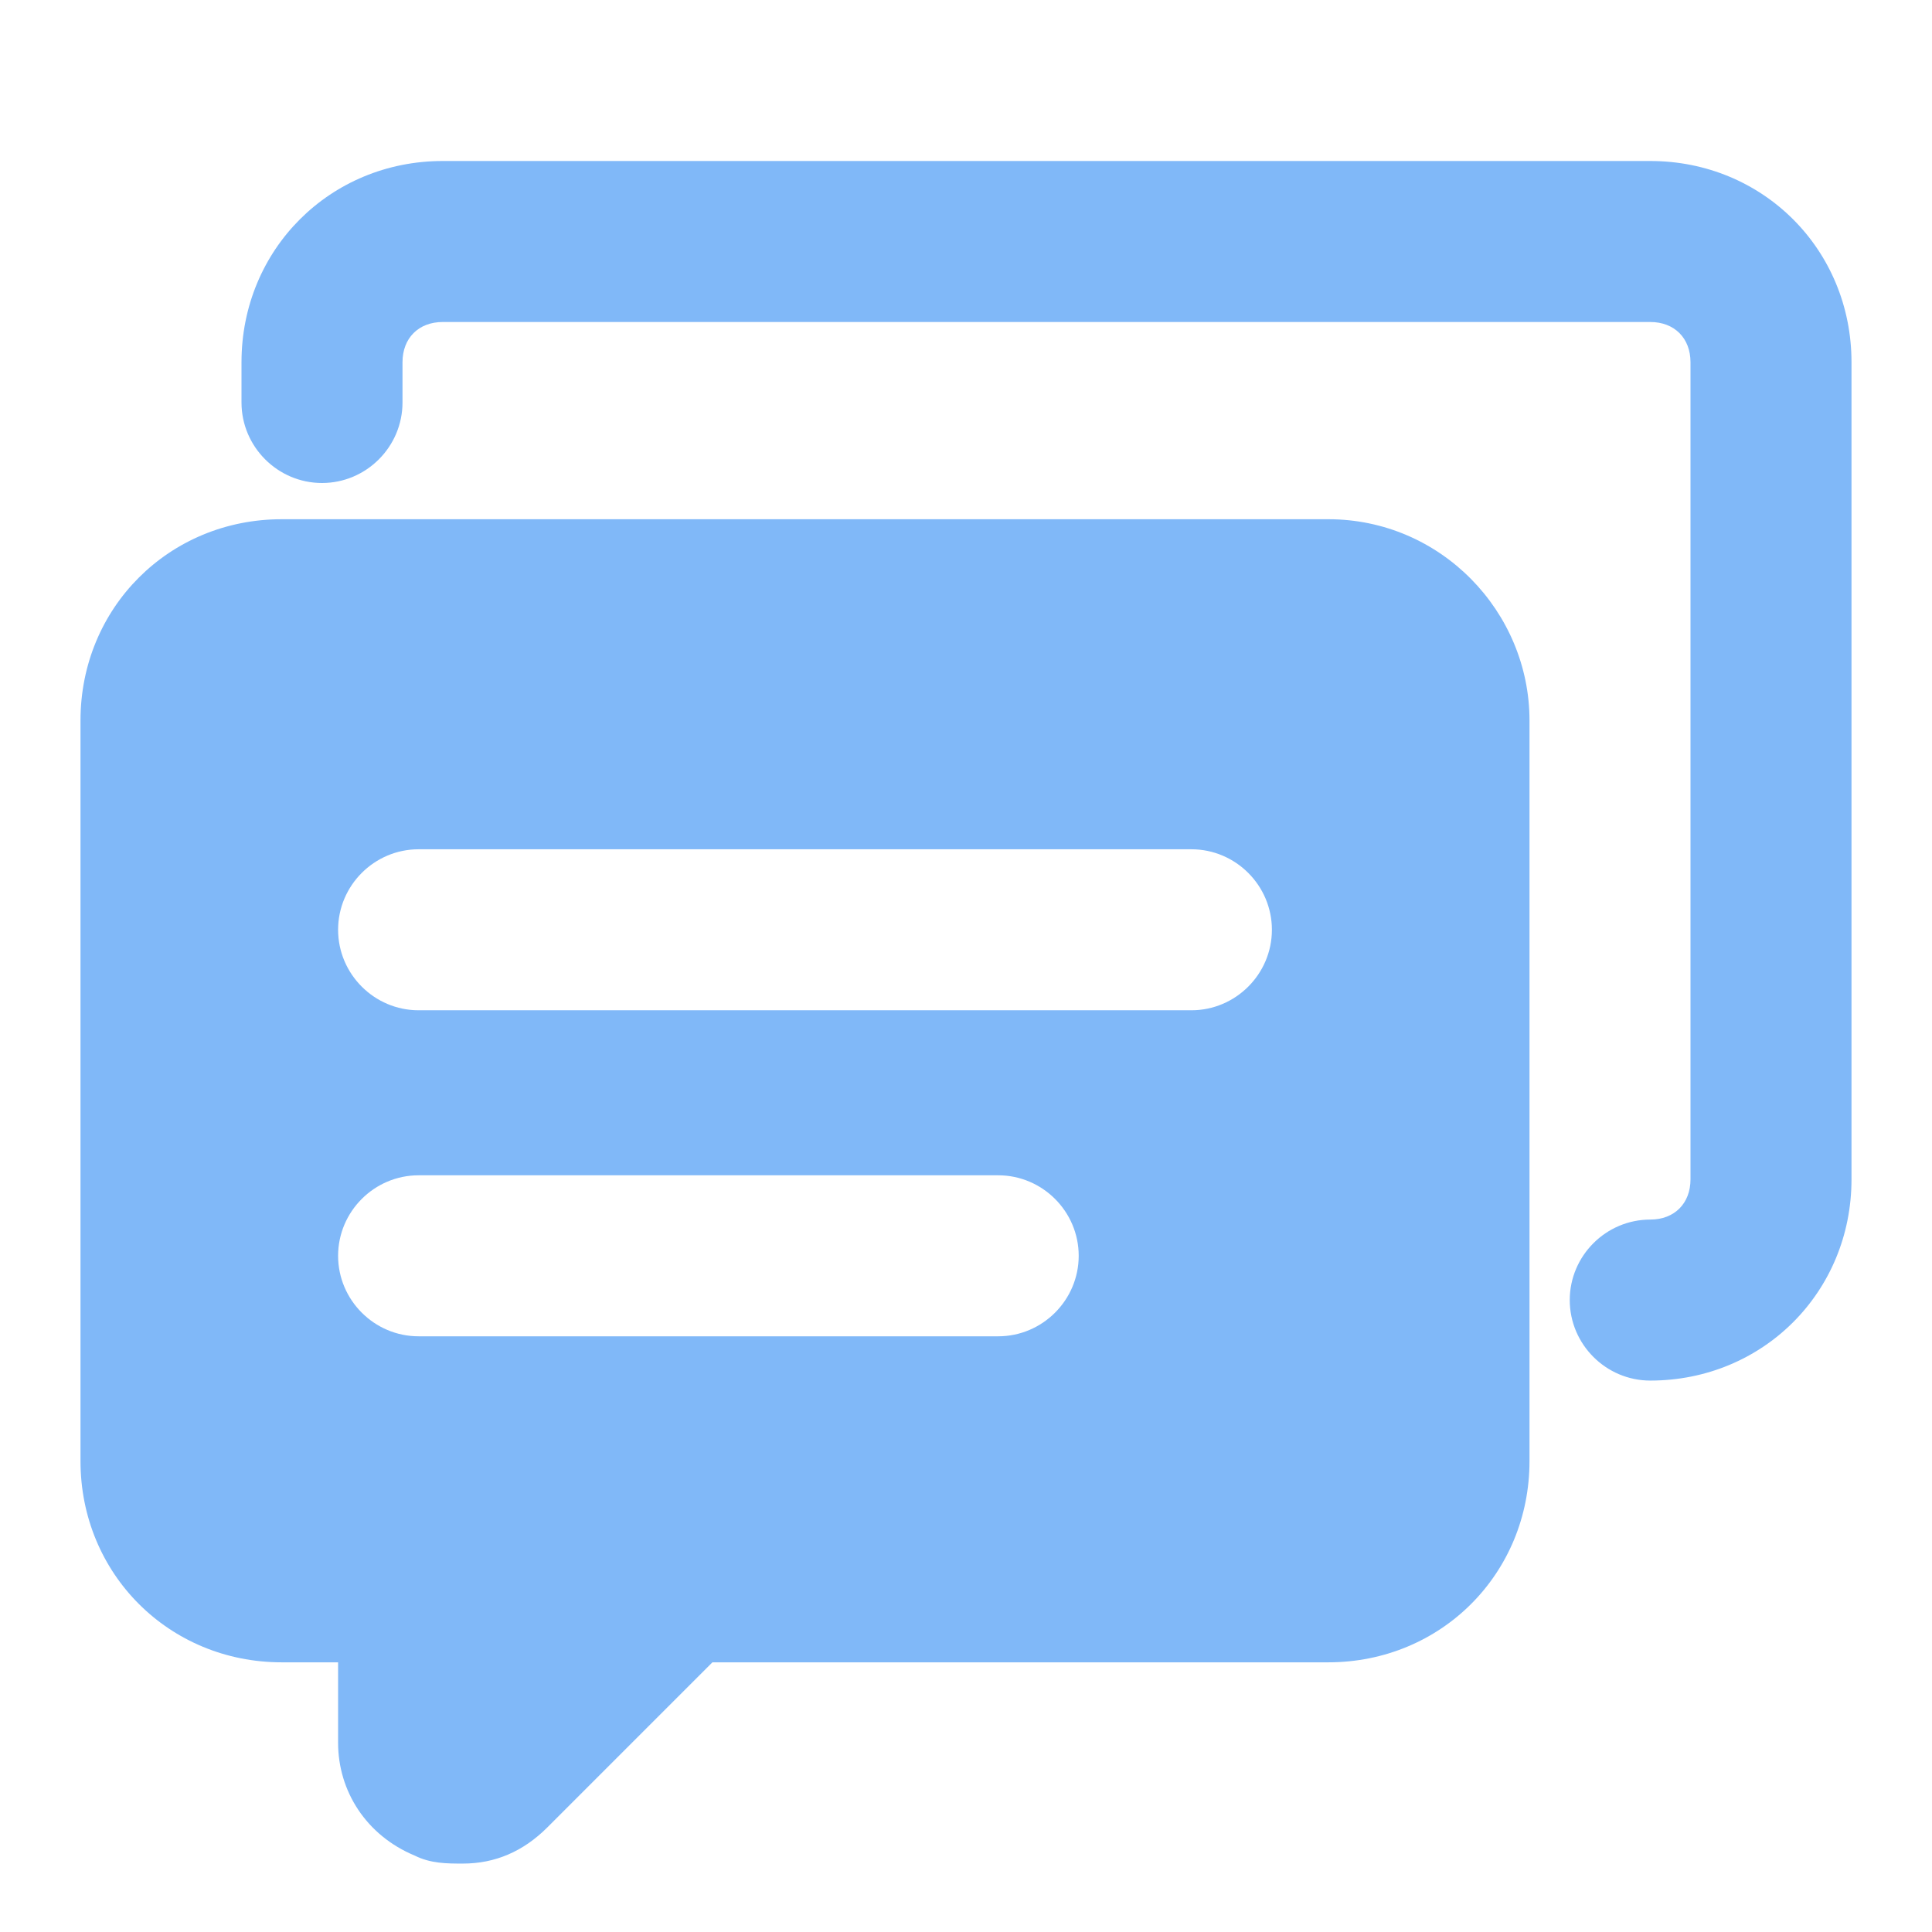 <?xml version="1.0" standalone="no"?><!DOCTYPE svg PUBLIC "-//W3C//DTD SVG 1.1//EN" "http://www.w3.org/Graphics/SVG/1.1/DTD/svg11.dtd"><svg t="1729103836031" class="icon" viewBox="0 0 1024 1024" version="1.1" xmlns="http://www.w3.org/2000/svg" p-id="9000" xmlns:xlink="http://www.w3.org/1999/xlink" width="200" height="200"><path d="M874.667 731.733c-23.467 0-42.667-19.2-42.667-42.667s19.2-42.667 42.667-42.667c12.8 0 21.333-8.533 21.333-21.333V192c0-12.8-8.533-21.333-21.333-21.333H234.667c-12.8 0-21.333 8.533-21.333 21.333v21.333c0 23.467-19.2 42.667-42.667 42.667s-42.667-19.2-42.667-42.667V192c0-59.733 46.933-106.667 106.667-106.667h640c59.733 0 106.667 46.933 106.667 106.667v433.067c0 59.733-46.933 106.667-106.667 106.667z" fill="#80B8F8" p-id="9001"></path><path d="M704 275.2H149.333c-59.733 0-106.667 46.933-106.667 106.667v392.533c0 59.733 46.933 106.667 106.667 106.667h29.867v42.667c0 25.6 14.933 49.067 40.533 59.733 8.533 4.267 17.067 4.267 25.6 4.267 17.067 0 32-6.4 44.8-19.2l87.467-87.467H704c59.733 0 106.667-46.933 106.667-106.667V381.867c0-57.6-46.933-106.667-106.667-106.667z m-174.933 433.067H221.867c-23.467 0-42.667-19.2-42.667-42.667s19.2-42.667 42.667-42.667h307.2c23.467 0 42.667 19.2 42.667 42.667s-19.2 42.667-42.667 42.667z m102.4-172.8H221.867c-23.467 0-42.667-19.2-42.667-42.667s19.2-42.667 42.667-42.667h409.6c23.467 0 42.667 19.2 42.667 42.667s-19.2 42.667-42.667 42.667z" fill="#80B8F8" p-id="9002"></path></svg>